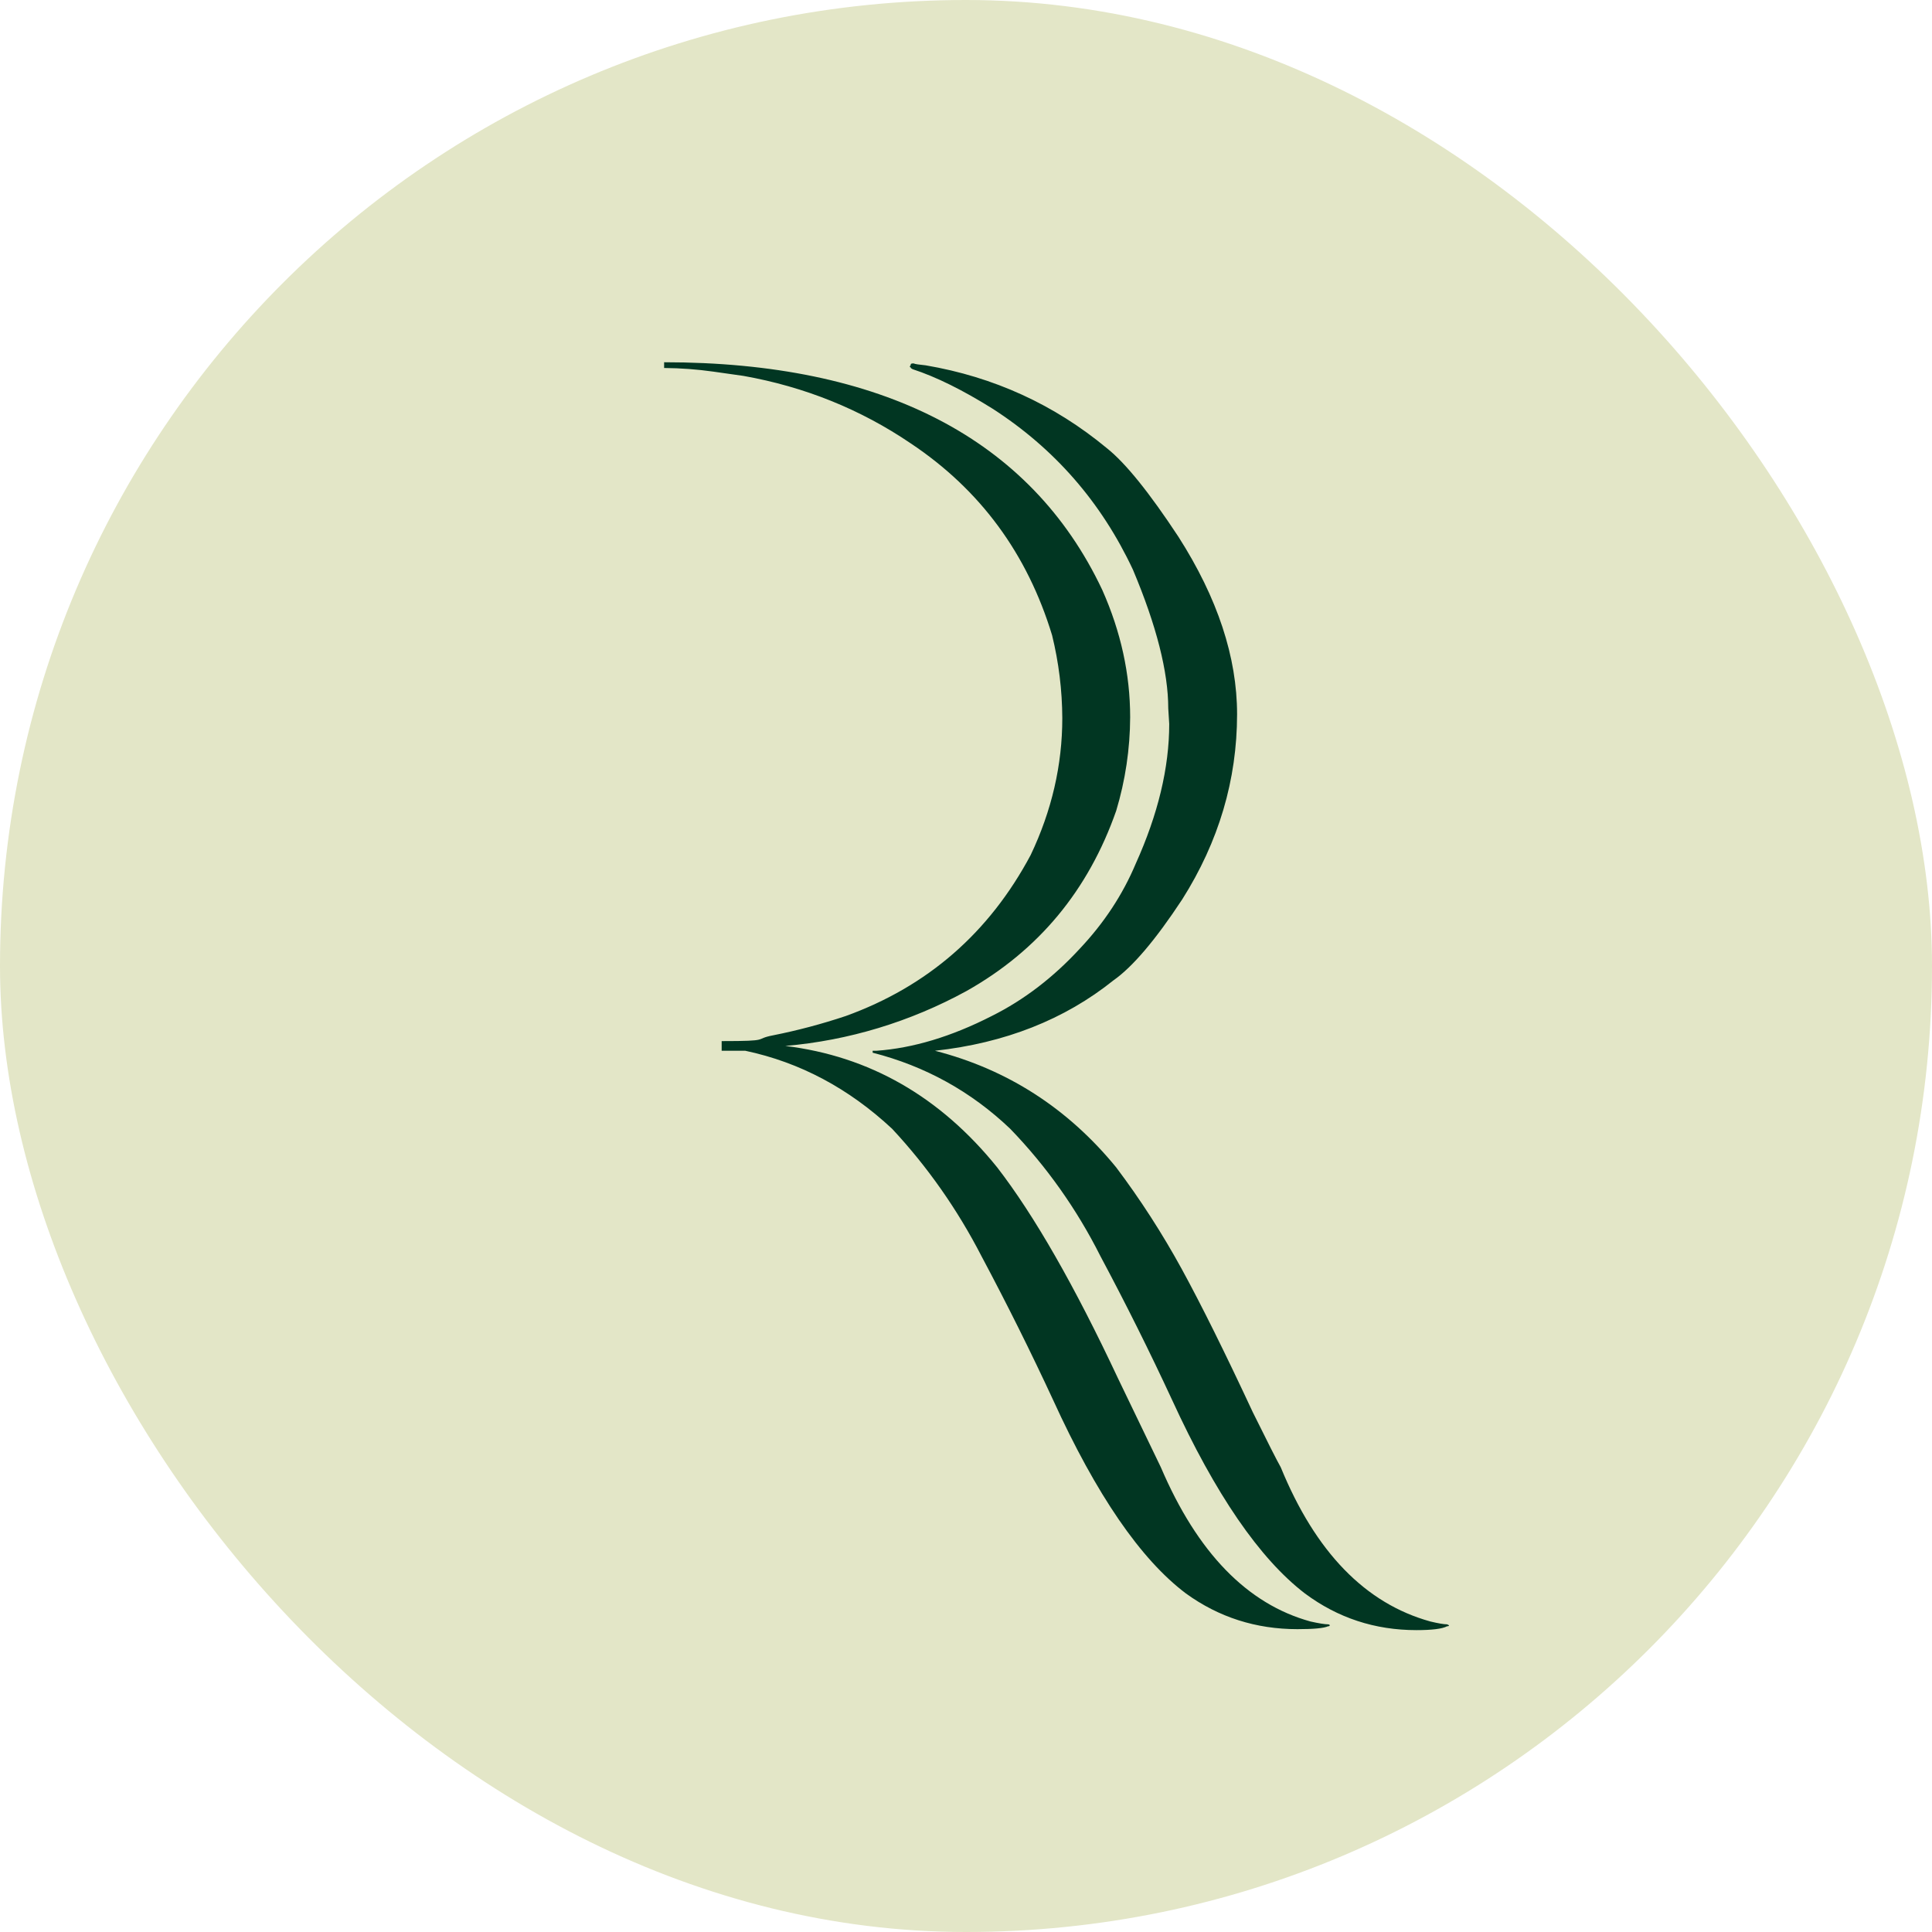 <?xml version="1.0" encoding="UTF-8"?> <svg xmlns="http://www.w3.org/2000/svg" width="32" height="32" viewBox="0 0 32 32" fill="none"><rect width="32" height="32" rx="16" fill="#E3E6C7"></rect><g clip-path="url(#clip0_257_116)"><path fill-rule="evenodd" clip-rule="evenodd" d="M11.953 17.244C12.795 17.244 12.468 17.212 12.806 17.148C13.213 17.067 13.614 16.96 14.007 16.829C15.363 16.339 16.384 15.45 17.071 14.162C17.42 13.428 17.595 12.672 17.595 11.895C17.593 11.432 17.536 10.97 17.426 10.522C17.015 9.17 16.235 8.111 15.085 7.344C14.254 6.78 13.33 6.407 12.314 6.226C12.242 6.216 12.075 6.192 11.813 6.155C11.544 6.117 11.272 6.097 11 6.095V6C14.582 6 17.066 7.248 18.257 9.771C18.565 10.463 18.719 11.166 18.719 11.879C18.717 12.404 18.639 12.927 18.488 13.428C18.026 14.748 17.2 15.743 16.009 16.414C15.077 16.924 14.056 17.234 13.007 17.324C14.402 17.494 15.573 18.165 16.517 19.336C17.133 20.134 17.8 21.3 18.519 22.833L19.227 24.302C19.832 25.718 20.659 26.569 21.706 26.857C21.849 26.889 21.947 26.904 21.998 26.904C22.007 26.904 22.015 26.907 22.022 26.913C22.023 26.913 22.024 26.915 22.024 26.916C22.025 26.917 22.025 26.919 22.025 26.921C22.025 26.922 22.025 26.924 22.024 26.925C22.024 26.926 22.023 26.927 22.022 26.928C22.018 26.931 22.015 26.933 22.011 26.935C22.007 26.936 22.003 26.937 21.998 26.936C21.926 26.968 21.757 26.984 21.49 26.984C20.803 26.984 20.187 26.787 19.643 26.393C18.893 25.829 18.159 24.759 17.441 23.184C17.071 22.386 16.676 21.593 16.256 20.805C15.859 20.034 15.362 19.325 14.777 18.697C14.059 18.027 13.248 17.595 12.345 17.404H11.953V17.244ZM23.969 26.936C23.99 26.936 24 26.931 24 26.92L23.969 26.904C23.918 26.904 23.825 26.889 23.692 26.857C22.614 26.559 21.788 25.707 21.213 24.302C21.152 24.195 20.998 23.892 20.751 23.392C20.289 22.401 19.897 21.611 19.574 21.02C19.252 20.432 18.889 19.869 18.488 19.336C17.687 18.357 16.686 17.712 15.486 17.404C16.645 17.276 17.631 16.888 18.442 16.238C18.76 16.015 19.14 15.567 19.581 14.897C20.187 13.939 20.489 12.917 20.49 11.831C20.49 10.884 20.166 9.904 19.52 8.893C19.037 8.159 18.642 7.669 18.334 7.424C17.461 6.7 16.46 6.243 15.332 6.051C15.219 6.04 15.152 6.03 15.132 6.019C15.101 6.019 15.085 6.024 15.085 6.035C15.085 6.041 15.083 6.047 15.081 6.052C15.078 6.058 15.074 6.063 15.07 6.067C15.07 6.078 15.072 6.083 15.078 6.083C15.079 6.083 15.08 6.083 15.081 6.083C15.082 6.083 15.082 6.084 15.083 6.085C15.084 6.085 15.085 6.086 15.085 6.087C15.085 6.088 15.085 6.09 15.085 6.091C15.085 6.096 15.095 6.104 15.116 6.115C15.506 6.242 15.947 6.461 16.44 6.769C17.466 7.43 18.241 8.318 18.765 9.436C19.155 10.362 19.35 11.129 19.35 11.735L19.366 11.991C19.366 12.715 19.181 13.486 18.811 14.306C18.596 14.817 18.288 15.285 17.887 15.711C17.446 16.19 16.959 16.563 16.425 16.829C15.757 17.17 15.121 17.361 14.516 17.404H14.454V17.436C15.326 17.659 16.086 18.08 16.733 18.697C17.331 19.316 17.835 20.027 18.226 20.805C18.647 21.593 19.042 22.386 19.412 23.184C20.13 24.749 20.864 25.819 21.614 26.393C22.158 26.798 22.773 27 23.461 27C23.718 27 23.887 26.979 23.969 26.936Z" fill="#013622"></path></g><defs><clipPath id="clip0_257_116"><rect width="13" height="21" fill="white" transform="translate(11 6)"></rect></clipPath></defs></svg> 